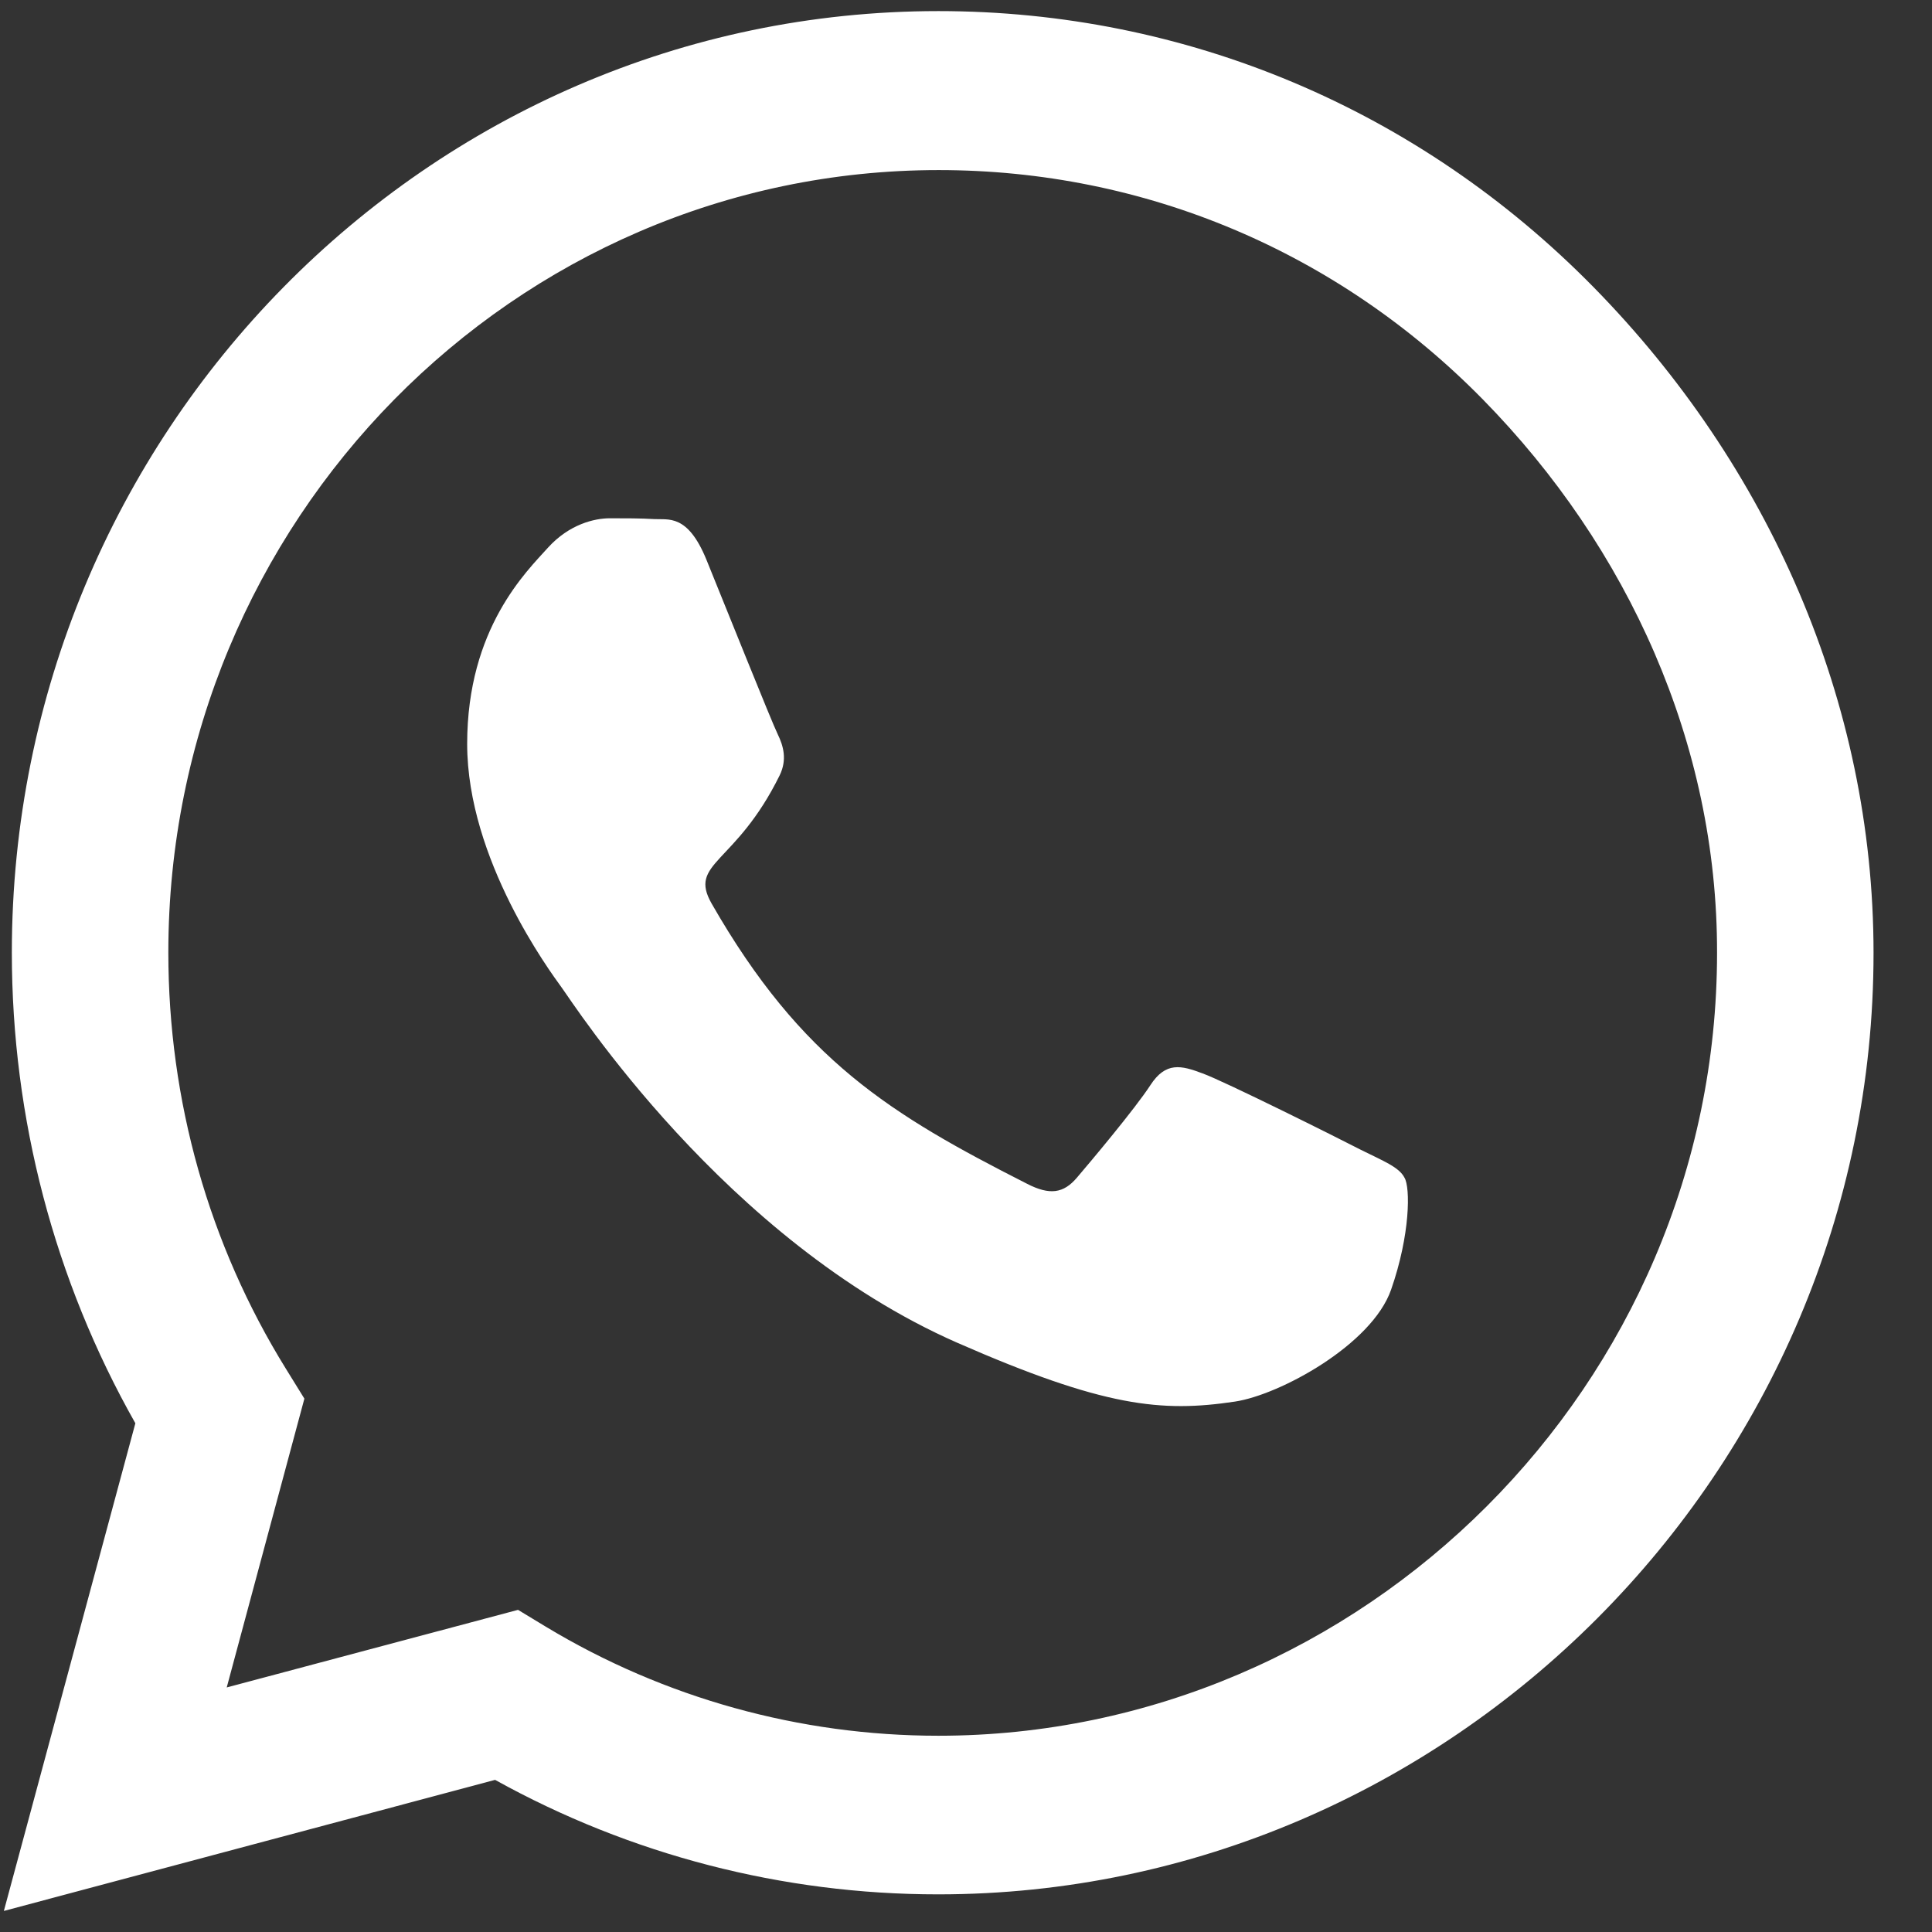 <svg width="31" height="31" viewBox="0 0 31 31" fill="none" xmlns="http://www.w3.org/2000/svg">
<rect x="0" y="0" width="31" height="31" fill="#333333" stroke="none"/>
<path d="M25.569 4.607C22.763 1.75 19.027 0.178 15.056 0.178C6.859 0.178 0.19 6.955 0.19 15.284C0.19 17.944 0.873 20.543 2.172 22.837L0.062 30.662L7.944 28.559C10.114 29.763 12.558 30.396 15.049 30.396H15.056C23.245 30.396 30.062 23.619 30.062 15.29C30.062 11.255 28.375 7.465 25.569 4.607ZM15.056 27.851C12.833 27.851 10.656 27.246 8.761 26.103L8.312 25.831L3.638 27.076L4.884 22.442L4.589 21.965C3.35 19.965 2.701 17.658 2.701 15.284C2.701 8.363 8.246 2.729 15.062 2.729C18.364 2.729 21.464 4.036 23.795 6.411C26.125 8.785 27.558 11.936 27.551 15.29C27.551 22.217 21.866 27.851 15.056 27.851ZM21.833 18.448C21.464 18.257 19.636 17.345 19.295 17.223C18.953 17.094 18.705 17.032 18.458 17.413C18.21 17.794 17.5 18.638 17.279 18.897C17.065 19.148 16.844 19.183 16.475 18.992C14.292 17.883 12.859 17.012 11.42 14.501C11.038 13.834 11.801 13.882 12.511 12.439C12.632 12.188 12.571 11.97 12.478 11.779C12.384 11.589 11.641 9.731 11.333 8.976C11.031 8.241 10.723 8.343 10.495 8.329C10.281 8.316 10.034 8.316 9.786 8.316C9.538 8.316 9.136 8.411 8.795 8.785C8.453 9.166 7.496 10.078 7.496 11.936C7.496 13.793 8.828 15.59 9.009 15.841C9.196 16.093 11.627 19.904 15.357 21.544C17.714 22.578 18.638 22.666 19.817 22.489C20.534 22.381 22.013 21.578 22.321 20.693C22.63 19.808 22.63 19.053 22.536 18.897C22.449 18.727 22.201 18.631 21.833 18.448Z" fill="white"/>
</svg>
